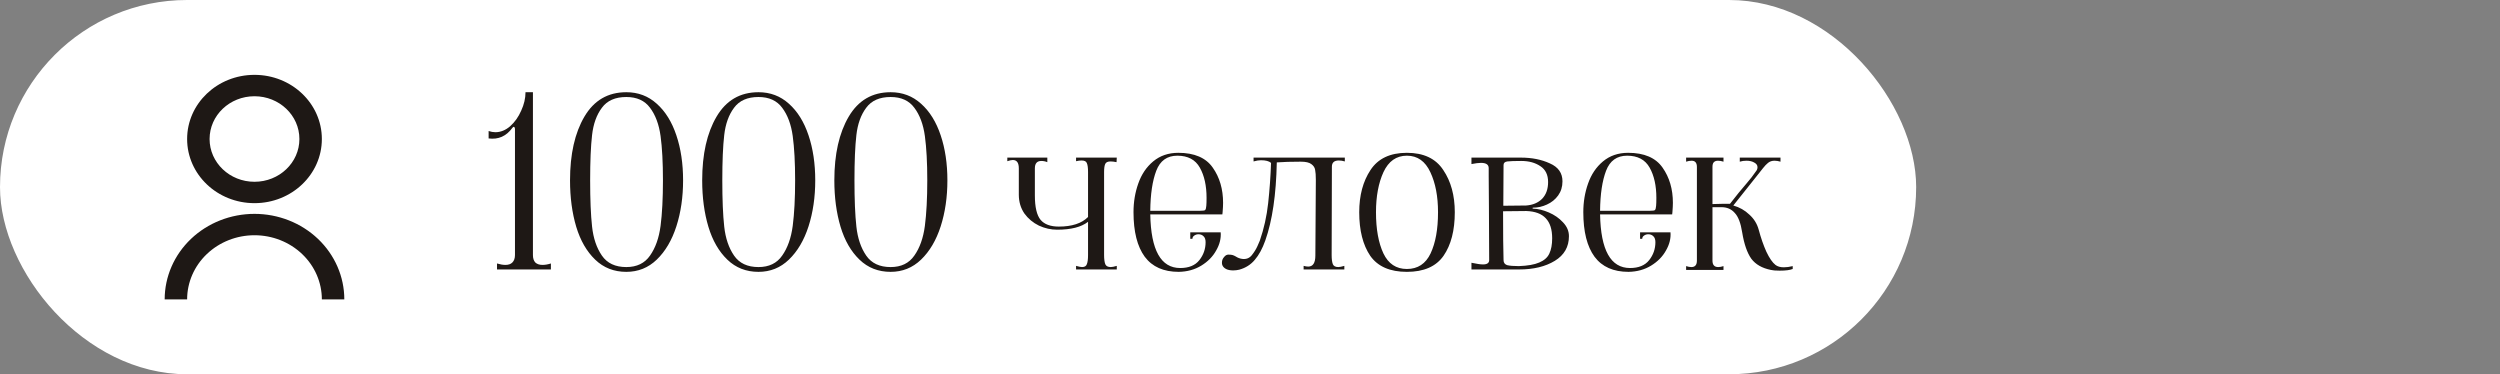 <?xml version="1.0" encoding="UTF-8"?> <svg xmlns="http://www.w3.org/2000/svg" width="167" height="25" viewBox="0 0 167 25" fill="none"><rect x="0" y="0" width="167" height="25" fill="#808080" stroke="none"/> <rect width="128" height="25" rx="12.5" fill="white"></rect> <path d="M35.6 17.04C35.6 17.253 35.653 17.419 35.76 17.536C35.877 17.643 36.037 17.696 36.24 17.696C36.411 17.696 36.597 17.664 36.8 17.6V18H33.2V17.6C33.413 17.664 33.6 17.696 33.76 17.696C33.963 17.696 34.117 17.643 34.224 17.536C34.341 17.419 34.4 17.253 34.4 17.04V8.608C34.4 8.544 34.379 8.501 34.336 8.48C34.304 8.459 34.267 8.48 34.224 8.544C33.819 9.099 33.291 9.333 32.64 9.248V8.752C32.8 8.805 32.949 8.832 33.088 8.832C33.44 8.832 33.771 8.699 34.08 8.432C34.389 8.155 34.635 7.808 34.816 7.392C35.008 6.976 35.104 6.565 35.104 6.16H35.6V17.04ZM41.837 18.16C41.016 18.16 40.323 17.888 39.758 17.344C39.192 16.8 38.771 16.069 38.493 15.152C38.216 14.224 38.078 13.189 38.078 12.048C38.078 10.299 38.398 8.88 39.038 7.792C39.678 6.704 40.611 6.16 41.837 6.16C42.627 6.16 43.304 6.416 43.87 6.928C44.446 7.44 44.883 8.144 45.181 9.04C45.48 9.925 45.63 10.928 45.63 12.048C45.63 13.168 45.48 14.192 45.181 15.12C44.883 16.048 44.446 16.789 43.87 17.344C43.304 17.888 42.627 18.16 41.837 18.16ZM41.837 17.84C42.541 17.84 43.069 17.584 43.422 17.072C43.784 16.56 44.019 15.899 44.126 15.088C44.232 14.267 44.285 13.253 44.285 12.048C44.285 10.853 44.232 9.867 44.126 9.088C44.019 8.309 43.784 7.68 43.422 7.2C43.069 6.72 42.541 6.48 41.837 6.48C41.102 6.48 40.557 6.72 40.206 7.2C39.853 7.669 39.635 8.277 39.55 9.024C39.464 9.771 39.422 10.779 39.422 12.048C39.422 13.328 39.464 14.357 39.55 15.136C39.635 15.915 39.853 16.56 40.206 17.072C40.557 17.584 41.102 17.84 41.837 17.84ZM50.666 18.16C49.844 18.16 49.151 17.888 48.586 17.344C48.02 16.8 47.599 16.069 47.322 15.152C47.044 14.224 46.906 13.189 46.906 12.048C46.906 10.299 47.226 8.88 47.866 7.792C48.506 6.704 49.439 6.16 50.666 6.16C51.455 6.16 52.132 6.416 52.698 6.928C53.274 7.44 53.711 8.144 54.01 9.04C54.308 9.925 54.458 10.928 54.458 12.048C54.458 13.168 54.308 14.192 54.01 15.12C53.711 16.048 53.274 16.789 52.698 17.344C52.132 17.888 51.455 18.16 50.666 18.16ZM50.666 17.84C51.37 17.84 51.898 17.584 52.25 17.072C52.612 16.56 52.847 15.899 52.954 15.088C53.06 14.267 53.114 13.253 53.114 12.048C53.114 10.853 53.06 9.867 52.954 9.088C52.847 8.309 52.612 7.68 52.25 7.2C51.898 6.72 51.37 6.48 50.666 6.48C49.93 6.48 49.386 6.72 49.034 7.2C48.682 7.669 48.463 8.277 48.378 9.024C48.292 9.771 48.25 10.779 48.25 12.048C48.25 13.328 48.292 14.357 48.378 15.136C48.463 15.915 48.682 16.56 49.034 17.072C49.386 17.584 49.93 17.84 50.666 17.84ZM59.494 18.16C58.672 18.16 57.979 17.888 57.414 17.344C56.848 16.8 56.427 16.069 56.15 15.152C55.872 14.224 55.734 13.189 55.734 12.048C55.734 10.299 56.054 8.88 56.694 7.792C57.334 6.704 58.267 6.16 59.494 6.16C60.283 6.16 60.96 6.416 61.526 6.928C62.102 7.44 62.539 8.144 62.838 9.04C63.136 9.925 63.286 10.928 63.286 12.048C63.286 13.168 63.136 14.192 62.838 15.12C62.539 16.048 62.102 16.789 61.526 17.344C60.96 17.888 60.283 18.16 59.494 18.16ZM59.494 17.84C60.198 17.84 60.726 17.584 61.078 17.072C61.44 16.56 61.675 15.899 61.782 15.088C61.888 14.267 61.942 13.253 61.942 12.048C61.942 10.853 61.888 9.867 61.782 9.088C61.675 8.309 61.44 7.68 61.078 7.2C60.726 6.72 60.198 6.48 59.494 6.48C58.758 6.48 58.214 6.72 57.862 7.2C57.51 7.669 57.291 8.277 57.206 9.024C57.12 9.771 57.078 10.779 57.078 12.048C57.078 13.328 57.12 14.357 57.206 15.136C57.291 15.915 57.51 16.56 57.862 17.072C58.214 17.584 58.758 17.84 59.494 17.84ZM73.753 17.04C73.753 17.307 73.78 17.509 73.833 17.648C73.887 17.776 74.009 17.84 74.201 17.84C74.287 17.84 74.42 17.813 74.601 17.76V18H71.881V17.76C72.063 17.813 72.196 17.84 72.281 17.84C72.452 17.84 72.559 17.776 72.601 17.648C72.655 17.52 72.681 17.317 72.681 17.04V14.816C72.233 15.168 71.545 15.344 70.617 15.344C70.201 15.344 69.796 15.253 69.401 15.072C69.007 14.88 68.681 14.608 68.425 14.256C68.18 13.893 68.057 13.477 68.057 13.008V11.248C68.057 10.875 67.924 10.688 67.657 10.688C67.572 10.688 67.449 10.715 67.289 10.768V10.528H69.961V10.832C69.833 10.779 69.7 10.752 69.561 10.752C69.273 10.752 69.129 10.917 69.129 11.248V13.056C69.129 13.835 69.257 14.379 69.513 14.688C69.769 14.987 70.175 15.136 70.729 15.136C71.604 15.136 72.255 14.923 72.681 14.496V11.488C72.681 11.211 72.655 11.013 72.601 10.896C72.559 10.779 72.441 10.72 72.249 10.72C72.143 10.72 72.02 10.736 71.881 10.768V10.528H74.601L74.585 10.832C74.425 10.8 74.292 10.784 74.185 10.784C74.004 10.784 73.887 10.837 73.833 10.944C73.78 11.051 73.753 11.232 73.753 11.488V17.04ZM78.742 18.16C77.729 18.16 76.972 17.824 76.47 17.152C75.969 16.469 75.718 15.477 75.718 14.176C75.718 13.493 75.825 12.853 76.038 12.256C76.251 11.648 76.582 11.157 77.03 10.784C77.489 10.4 78.049 10.208 78.71 10.208C79.787 10.208 80.555 10.539 81.014 11.2C81.473 11.851 81.702 12.635 81.702 13.552C81.702 13.712 81.692 13.92 81.67 14.176L81.654 14.32H76.838C76.881 16.709 77.547 17.904 78.838 17.904C79.414 17.904 79.841 17.728 80.118 17.376C80.395 17.024 80.534 16.624 80.534 16.176C80.534 15.995 80.486 15.861 80.39 15.776C80.305 15.691 80.193 15.648 80.054 15.648C79.948 15.648 79.852 15.68 79.766 15.744C79.692 15.797 79.654 15.867 79.654 15.952H79.51V15.52H81.542C81.574 15.925 81.473 16.331 81.238 16.736C81.014 17.141 80.683 17.477 80.246 17.744C79.809 18.011 79.308 18.149 78.742 18.16ZM80.166 14.08C80.358 14.08 80.47 14.064 80.502 14.032C80.545 13.989 80.572 13.893 80.582 13.744C80.593 13.627 80.598 13.451 80.598 13.216C80.598 12.405 80.449 11.733 80.15 11.2C79.852 10.667 79.35 10.4 78.646 10.4C77.963 10.4 77.494 10.736 77.238 11.408C76.982 12.08 76.849 12.971 76.838 14.08H80.166ZM82.778 18.016C82.639 18.048 82.506 18.064 82.378 18.064C82.186 18.064 82.026 18.032 81.898 17.968C81.759 17.893 81.674 17.797 81.642 17.68C81.631 17.648 81.626 17.6 81.626 17.536C81.626 17.397 81.674 17.275 81.77 17.168C81.855 17.061 81.951 17.008 82.058 17.008C82.186 17.008 82.282 17.019 82.346 17.04C82.41 17.061 82.479 17.093 82.554 17.136C82.682 17.221 82.826 17.275 82.986 17.296C83.252 17.328 83.466 17.243 83.626 17.04C83.786 16.837 83.908 16.64 83.994 16.448C84.079 16.245 84.132 16.123 84.154 16.08C84.431 15.28 84.618 14.443 84.714 13.568C84.81 12.683 84.874 11.787 84.906 10.88C84.767 10.763 84.543 10.704 84.234 10.704C84.084 10.704 83.919 10.731 83.738 10.784V10.528H89.834V10.784C89.695 10.741 89.562 10.72 89.434 10.72C89.124 10.72 88.97 10.859 88.97 11.136L88.954 17.04C88.954 17.307 88.98 17.509 89.034 17.648C89.087 17.776 89.21 17.84 89.402 17.84C89.487 17.84 89.62 17.813 89.802 17.76V18H87.082V17.76C87.199 17.792 87.3 17.808 87.386 17.808C87.706 17.808 87.866 17.563 87.866 17.072L87.898 12.016C87.898 11.717 87.882 11.493 87.85 11.344C87.828 11.195 87.743 11.067 87.594 10.96C87.455 10.853 87.22 10.8 86.89 10.8C86.25 10.8 85.716 10.816 85.29 10.848C85.247 13.003 84.991 14.741 84.522 16.064C84.33 16.608 84.095 17.04 83.818 17.36C83.551 17.68 83.204 17.899 82.778 18.016ZM93.98 18.16C92.85 18.16 92.034 17.803 91.532 17.088C91.042 16.363 90.796 15.392 90.796 14.176C90.796 13.056 91.047 12.117 91.548 11.36C92.05 10.592 92.86 10.208 93.98 10.208C95.1 10.208 95.911 10.592 96.412 11.36C96.924 12.117 97.18 13.056 97.18 14.176C97.18 15.392 96.93 16.363 96.428 17.088C95.927 17.803 95.111 18.16 93.98 18.16ZM93.98 17.968C94.706 17.968 95.234 17.621 95.564 16.928C95.895 16.224 96.06 15.307 96.06 14.176C96.06 13.12 95.89 12.229 95.548 11.504C95.207 10.768 94.684 10.4 93.98 10.4C93.276 10.4 92.754 10.768 92.412 11.504C92.082 12.229 91.916 13.12 91.916 14.176C91.916 15.307 92.082 16.224 92.412 16.928C92.743 17.621 93.266 17.968 93.98 17.968ZM102.405 13.936C102.735 13.947 103.087 14.032 103.461 14.192C103.834 14.352 104.149 14.571 104.405 14.848C104.671 15.125 104.805 15.435 104.805 15.776C104.805 16.491 104.49 17.04 103.861 17.424C103.231 17.808 102.437 18 101.477 18H98.293V17.552C98.644 17.627 98.9 17.664 99.061 17.664C99.338 17.664 99.477 17.568 99.477 17.376L99.46 13.808C99.45 13.285 99.445 12.613 99.445 11.792V11.232C99.445 10.997 99.274 10.88 98.933 10.88C98.772 10.88 98.559 10.907 98.293 10.96V10.528H101.589C102.325 10.528 102.97 10.656 103.525 10.912C104.09 11.157 104.373 11.557 104.373 12.112C104.373 12.475 104.277 12.789 104.085 13.056C103.893 13.323 103.642 13.525 103.333 13.664C103.034 13.803 102.725 13.872 102.405 13.872C102.383 13.872 102.373 13.883 102.373 13.904C102.373 13.925 102.383 13.936 102.405 13.936ZM101.621 10.752C101.183 10.752 100.874 10.763 100.693 10.784C100.522 10.805 100.437 10.885 100.437 11.024L100.421 13.744L101.941 13.728C102.389 13.696 102.746 13.547 103.013 13.28C103.279 13.003 103.413 12.629 103.413 12.16C103.413 11.68 103.242 11.328 102.901 11.104C102.559 10.869 102.133 10.752 101.621 10.752ZM101.461 17.776C102.047 17.755 102.501 17.675 102.821 17.536C103.151 17.397 103.375 17.2 103.493 16.944C103.621 16.677 103.685 16.336 103.685 15.92C103.685 15.323 103.541 14.875 103.253 14.576C102.975 14.277 102.543 14.117 101.957 14.096L100.405 14.112C100.405 15.616 100.415 16.704 100.437 17.376C100.437 17.547 100.517 17.659 100.677 17.712C100.847 17.755 101.109 17.776 101.461 17.776ZM108.789 18.16C107.776 18.16 107.018 17.824 106.517 17.152C106.016 16.469 105.765 15.477 105.765 14.176C105.765 13.493 105.872 12.853 106.085 12.256C106.298 11.648 106.629 11.157 107.077 10.784C107.536 10.4 108.096 10.208 108.757 10.208C109.834 10.208 110.602 10.539 111.061 11.2C111.52 11.851 111.749 12.635 111.749 13.552C111.749 13.712 111.738 13.92 111.717 14.176L111.701 14.32H106.885C106.928 16.709 107.594 17.904 108.885 17.904C109.461 17.904 109.888 17.728 110.165 17.376C110.442 17.024 110.581 16.624 110.581 16.176C110.581 15.995 110.533 15.861 110.437 15.776C110.352 15.691 110.24 15.648 110.101 15.648C109.994 15.648 109.898 15.68 109.813 15.744C109.738 15.797 109.701 15.867 109.701 15.952H109.557V15.52H111.589C111.621 15.925 111.52 16.331 111.285 16.736C111.061 17.141 110.73 17.477 110.293 17.744C109.856 18.011 109.354 18.149 108.789 18.16ZM110.213 14.08C110.405 14.08 110.517 14.064 110.549 14.032C110.592 13.989 110.618 13.893 110.629 13.744C110.64 13.627 110.645 13.451 110.645 13.216C110.645 12.405 110.496 11.733 110.197 11.2C109.898 10.667 109.397 10.4 108.693 10.4C108.01 10.4 107.541 10.736 107.285 11.408C107.029 12.08 106.896 12.971 106.885 14.08H110.213ZM118.601 17.696C118.739 17.803 118.926 17.856 119.161 17.856C119.342 17.856 119.539 17.829 119.753 17.776V17.968C119.571 18.043 119.278 18.08 118.873 18.08C118.617 18.08 118.425 18.064 118.297 18.032C117.71 17.915 117.273 17.664 116.985 17.28C116.707 16.885 116.505 16.299 116.377 15.52C116.281 14.901 116.115 14.469 115.881 14.224C115.657 13.968 115.363 13.84 115.001 13.84H114.393V17.408C114.393 17.696 114.521 17.84 114.777 17.84C114.883 17.84 115.001 17.819 115.129 17.776V18.032H112.633V17.776C112.761 17.819 112.878 17.84 112.985 17.84C113.23 17.84 113.353 17.696 113.353 17.408V11.152C113.353 10.875 113.235 10.736 113.001 10.736C112.883 10.736 112.761 10.757 112.633 10.8V10.528H115.129V10.8C115.001 10.757 114.878 10.736 114.761 10.736C114.633 10.736 114.537 10.773 114.473 10.848C114.419 10.912 114.393 11.013 114.393 11.152V13.632L115.001 13.616H115.145H115.561C115.955 13.104 116.329 12.645 116.681 12.24C116.905 11.984 117.107 11.723 117.289 11.456C117.363 11.371 117.401 11.275 117.401 11.168C117.401 11.04 117.331 10.939 117.193 10.864C117.054 10.779 116.878 10.736 116.665 10.736C116.505 10.736 116.355 10.757 116.217 10.8V10.528H118.937V10.8C118.798 10.757 118.665 10.736 118.537 10.736C118.366 10.736 118.222 10.784 118.105 10.88C117.998 10.965 117.886 11.083 117.769 11.232C117.662 11.371 117.582 11.472 117.529 11.536L115.785 13.728C116.201 13.845 116.558 14.048 116.857 14.336C117.166 14.613 117.374 14.949 117.481 15.344C117.63 15.899 117.801 16.389 117.993 16.816C118.195 17.243 118.398 17.536 118.601 17.696Z" fill="#1E1815"></path> <path d="M11 20C11 18.485 11.632 17.031 12.757 15.959C13.883 14.888 15.409 14.286 17 14.286C18.591 14.286 20.117 14.888 21.243 15.959C22.368 17.031 23 18.485 23 20H21.5C21.5 18.863 21.026 17.773 20.182 16.97C19.338 16.166 18.194 15.714 17 15.714C15.806 15.714 14.662 16.166 13.818 16.97C12.974 17.773 12.5 18.863 12.5 20H11ZM17 13.571C14.514 13.571 12.5 11.654 12.5 9.286C12.5 6.918 14.514 5 17 5C19.486 5 21.5 6.918 21.5 9.286C21.5 11.654 19.486 13.571 17 13.571ZM17 12.143C18.657 12.143 20 10.864 20 9.286C20 7.707 18.657 6.429 17 6.429C15.342 6.429 14 7.707 14 9.286C14 10.864 15.342 12.143 17 12.143Z" fill="#1E1815"></path> </svg> 